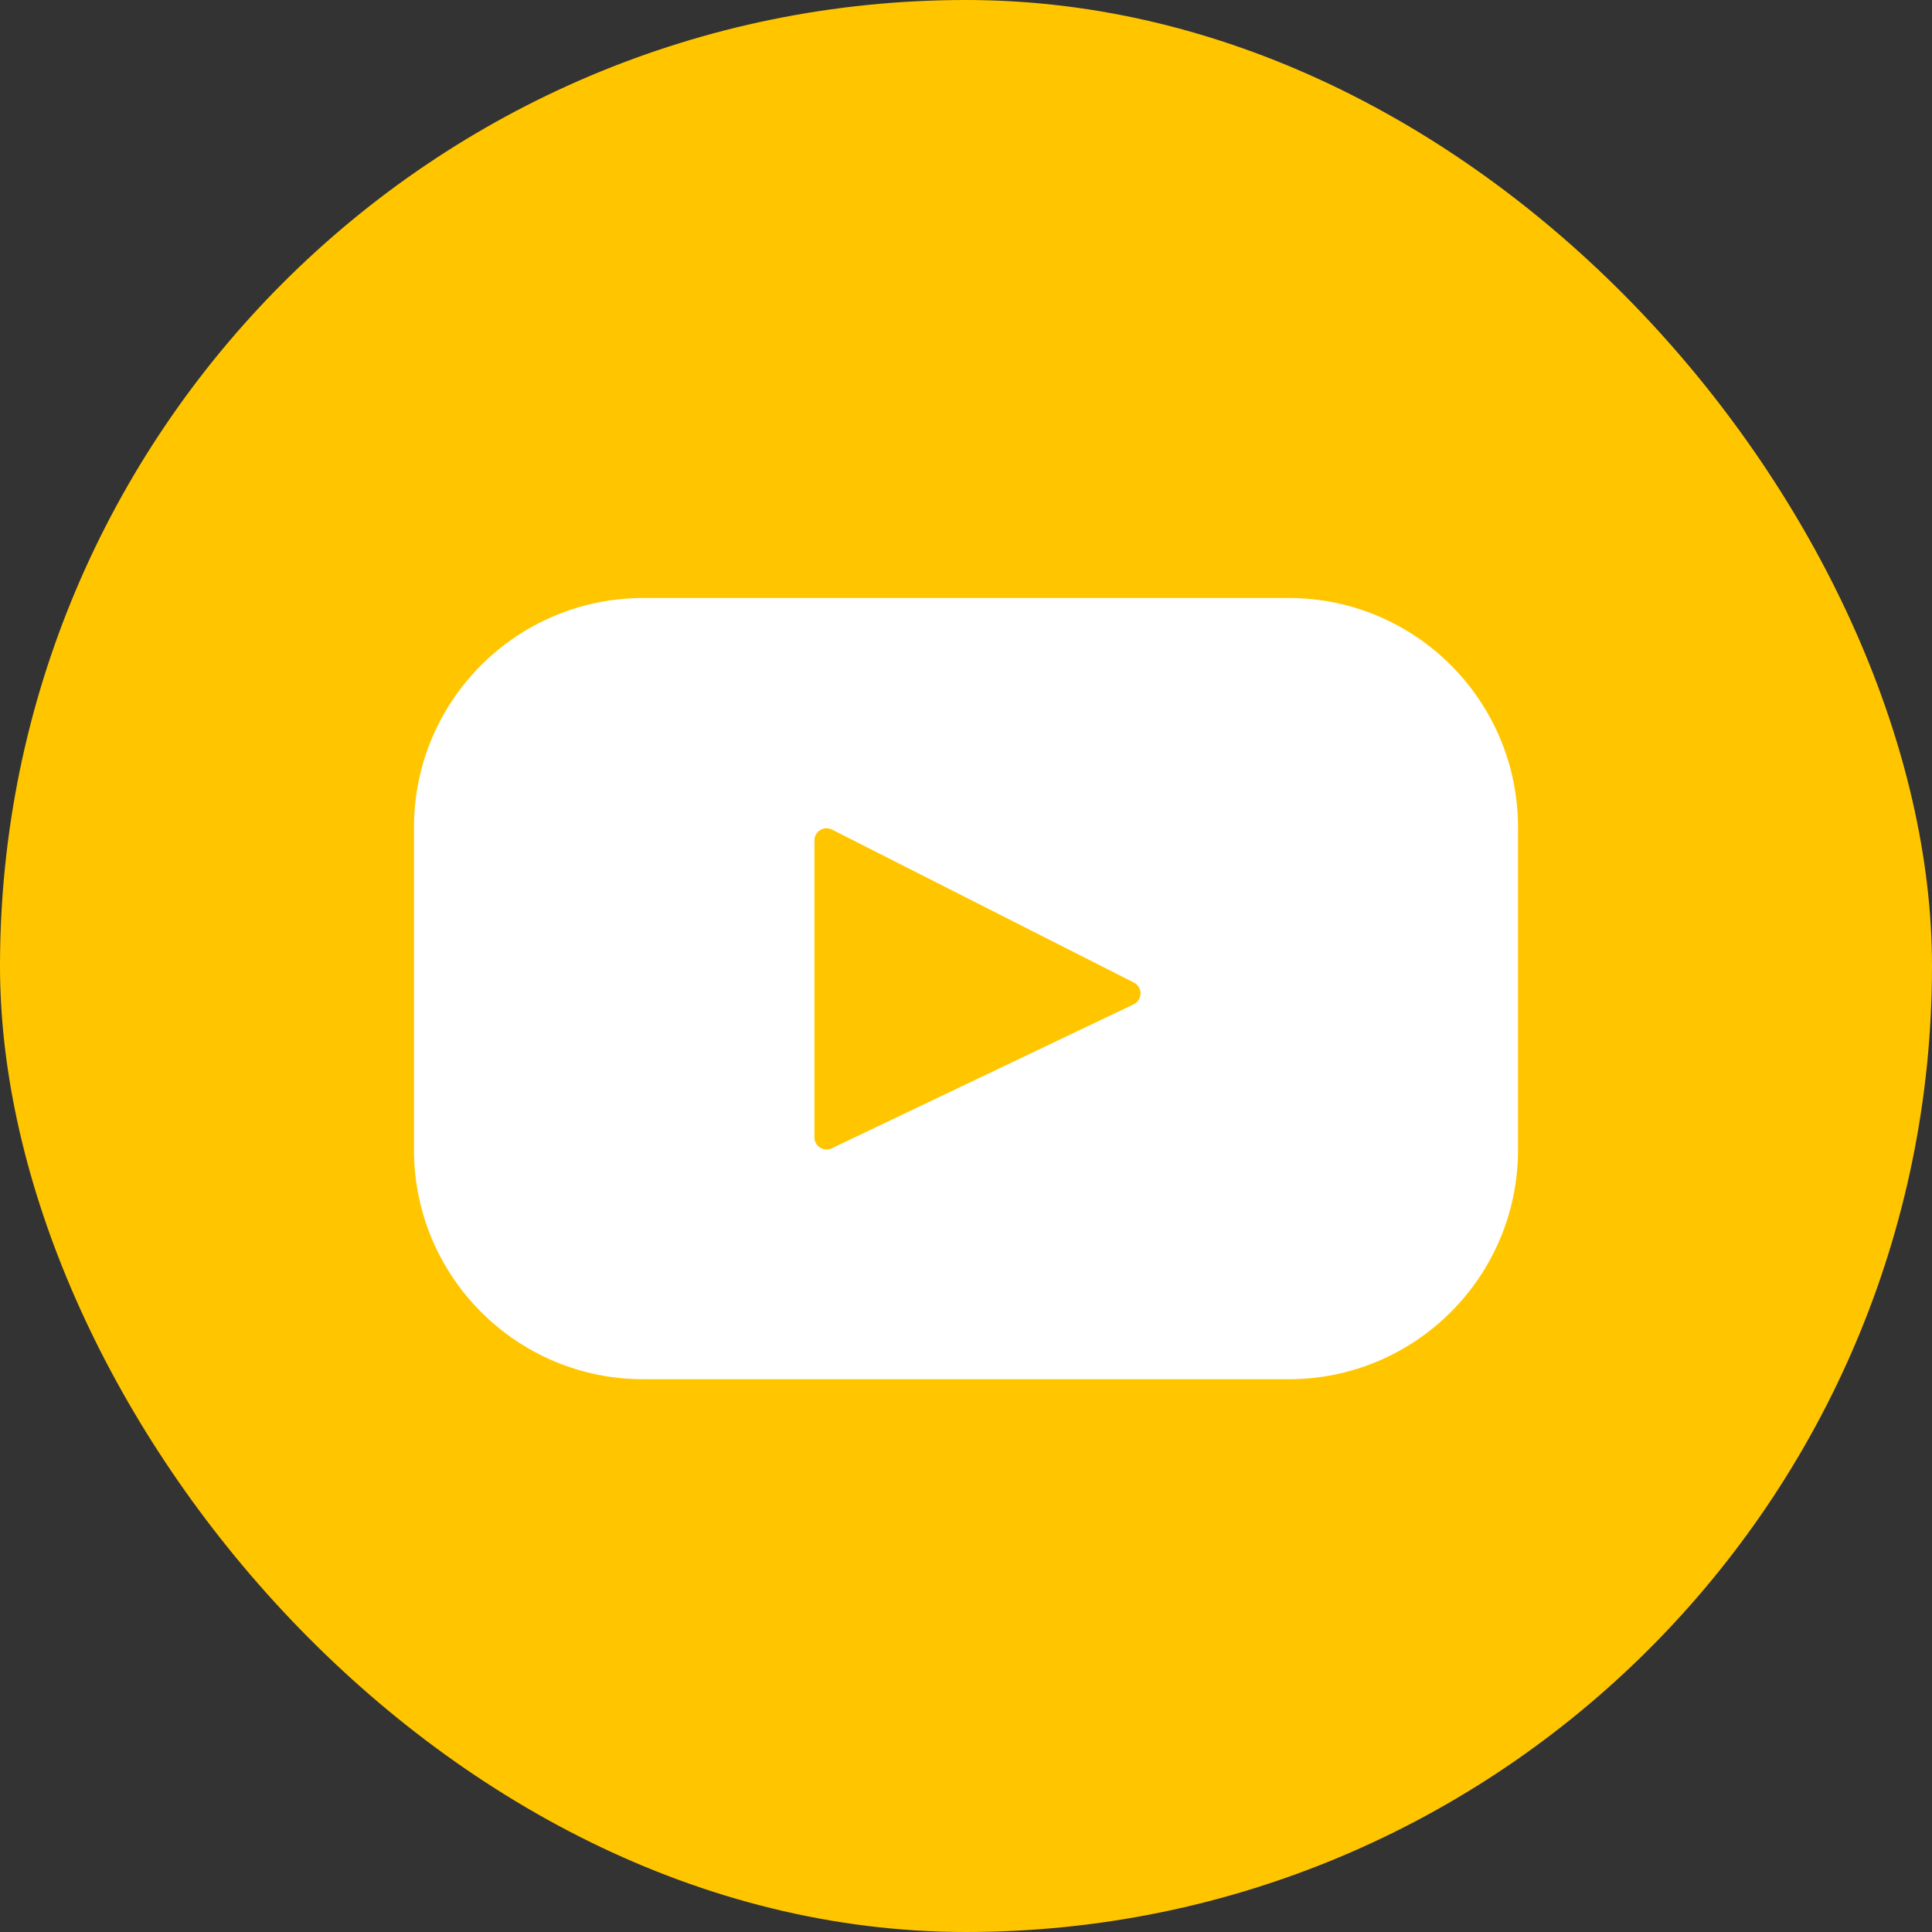 <svg width="42" height="42" viewBox="0 0 42 42" fill="none" xmlns="http://www.w3.org/2000/svg">
<rect x="0" y="0" width="42" height="42" fill="#333333" stroke="none"/>
<rect width="42" height="42" rx="21" fill="#FFC600"/>
<path d="M28.015 13H13.985C11.232 13 9 15.232 9 17.985V24.998C9 27.751 11.232 29.983 13.985 29.983H28.015C30.768 29.983 33 27.751 33 24.998V17.985C33 15.232 30.768 13 28.015 13ZM24.645 21.833L18.082 24.963C17.907 25.046 17.705 24.919 17.705 24.725V18.269C17.705 18.073 17.912 17.945 18.087 18.034L24.65 21.36C24.845 21.459 24.842 21.739 24.645 21.833Z" fill="white"/>
</svg>

